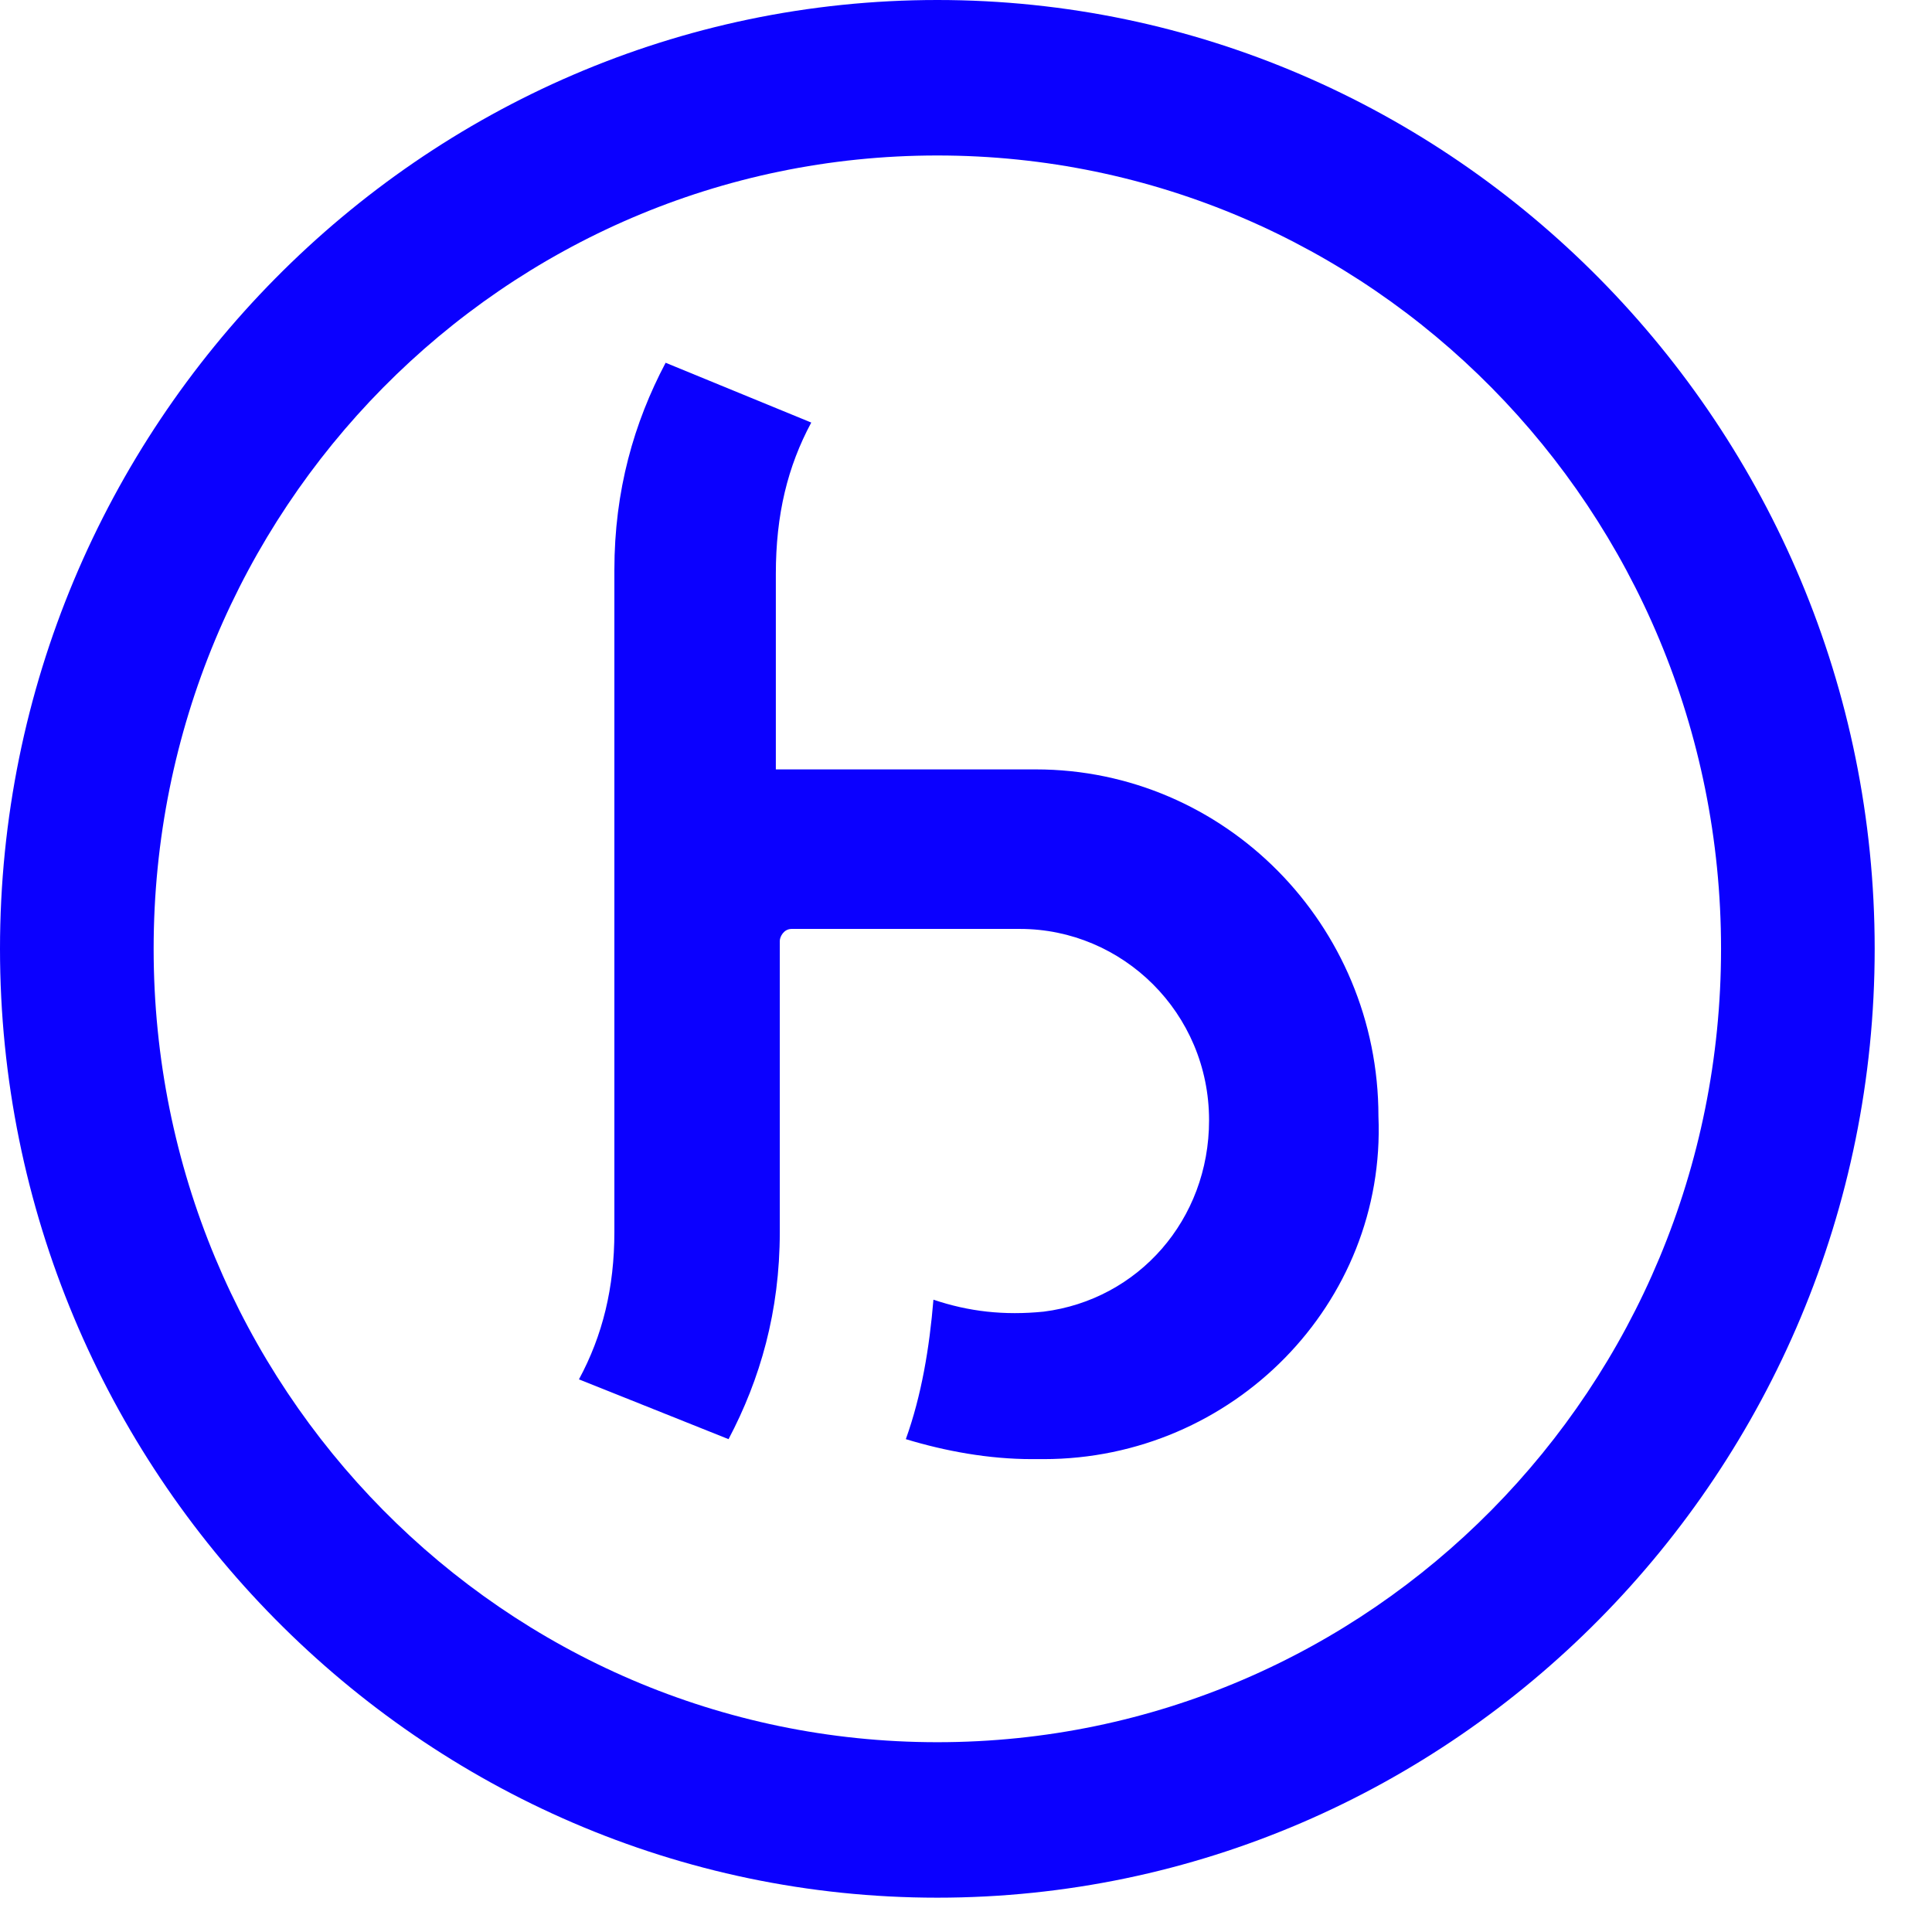 <svg width="21" height="21" viewBox="0 0 21 21" fill="none" xmlns="http://www.w3.org/2000/svg">
<path d="M11.344 15.86H11.216C10.745 15.86 10.274 15.773 9.846 15.643C10.017 15.167 10.103 14.647 10.146 14.127C10.531 14.257 10.916 14.3 11.344 14.257C12.371 14.127 13.142 13.26 13.142 12.177C13.142 11.007 12.2 10.097 11.087 10.097H8.604C8.519 10.097 8.476 10.183 8.476 10.227V10.27V12.697V13.39C8.476 14.257 8.262 14.993 7.919 15.643L6.293 14.993C6.55 14.517 6.678 13.997 6.678 13.39V6.37V6.197C6.678 5.33 6.892 4.593 7.235 3.943L8.818 4.593C8.562 5.07 8.433 5.59 8.433 6.24V6.413V8.363H11.258C13.313 8.363 14.983 10.053 14.983 12.133C15.068 14.17 13.399 15.86 11.344 15.86Z" fill="#0B00FF"/>
<path d="M10.188 1.69C14.897 1.69 18.707 5.547 18.707 10.313C18.707 15.08 14.897 18.937 10.188 18.937C5.479 18.937 1.67 15.08 1.67 10.313C1.67 5.547 5.479 1.69 10.188 1.69ZM10.188 20.627C15.796 20.627 20.377 15.99 20.377 10.313C20.377 4.637 15.796 0 10.188 0C4.58 0 0 4.637 0 10.313C0 15.99 4.58 20.627 10.188 20.627Z" fill="#0B00FF"/>
</svg>
